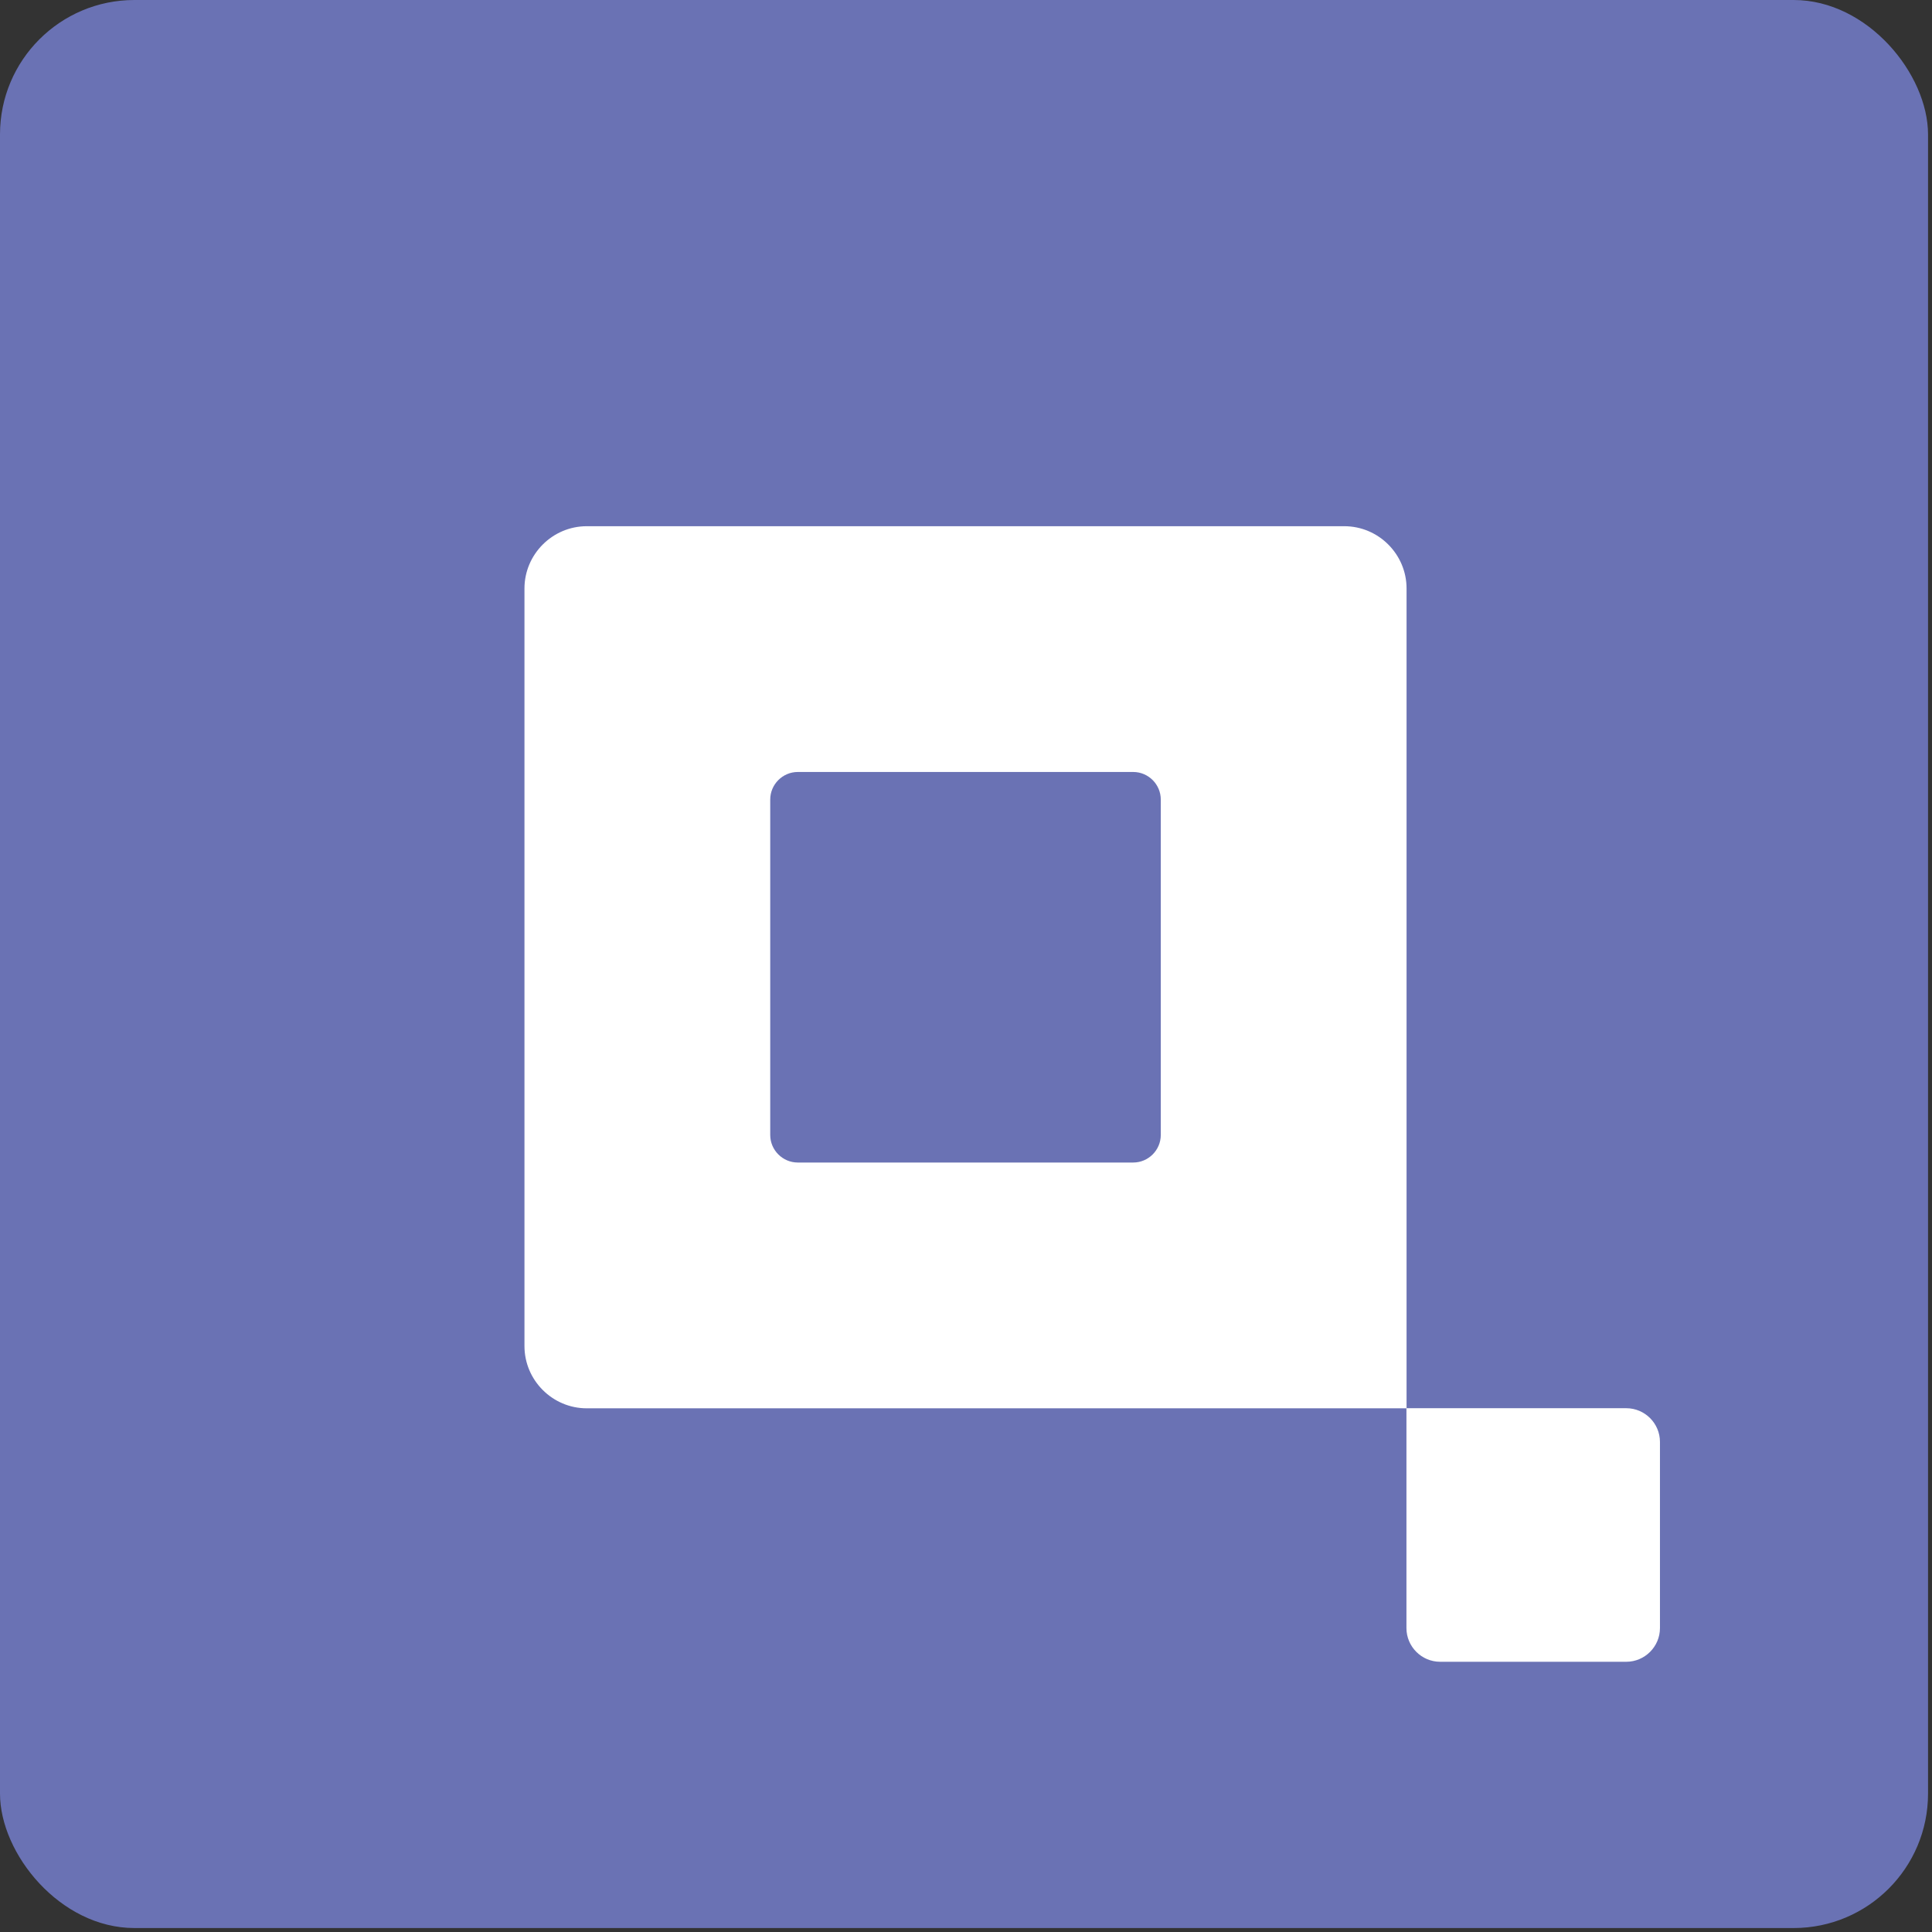 <svg width="115" height="115" viewBox="0 0 115 115" fill="none" xmlns="http://www.w3.org/2000/svg">
<rect x="0" y="0" width="115" height="115" fill="#333333" stroke="none"/>
<g clip-path="url(#clip0_572_5)">
<path d="M114.764 0H0V114.764H114.764V0Z" fill="#6A72B4"/>
<path fill-rule="evenodd" clip-rule="evenodd" d="M34.925 31.322H80.017C82.057 31.322 83.724 32.992 83.724 35.029V83.828H34.925C32.888 83.828 31.218 82.161 31.218 80.121V35.029C31.218 32.992 32.888 31.322 34.925 31.322ZM47.488 45.951H67.453C68.356 45.951 69.094 46.69 69.094 47.593V67.557C69.094 68.46 68.356 69.198 67.453 69.198H47.488C46.586 69.198 45.847 68.46 45.847 67.557V47.593C45.847 46.69 46.586 45.951 47.488 45.951Z" fill="white"/>
<path fill-rule="evenodd" clip-rule="evenodd" d="M85.724 83.822H86.574H96.803C97.905 83.822 98.807 84.724 98.807 85.826V96.911C98.807 98.013 97.905 98.915 96.803 98.915H85.721C84.619 98.915 83.717 98.013 83.717 96.911V86.734V85.826V85.773V83.822H85.668H85.721H85.724Z" fill="white"/>
</g>
<defs>
<clipPath id="clip0_572_5">
<rect width="114.764" height="114.764" rx="8" fill="white"/>
</clipPath>
</defs>
</svg>
